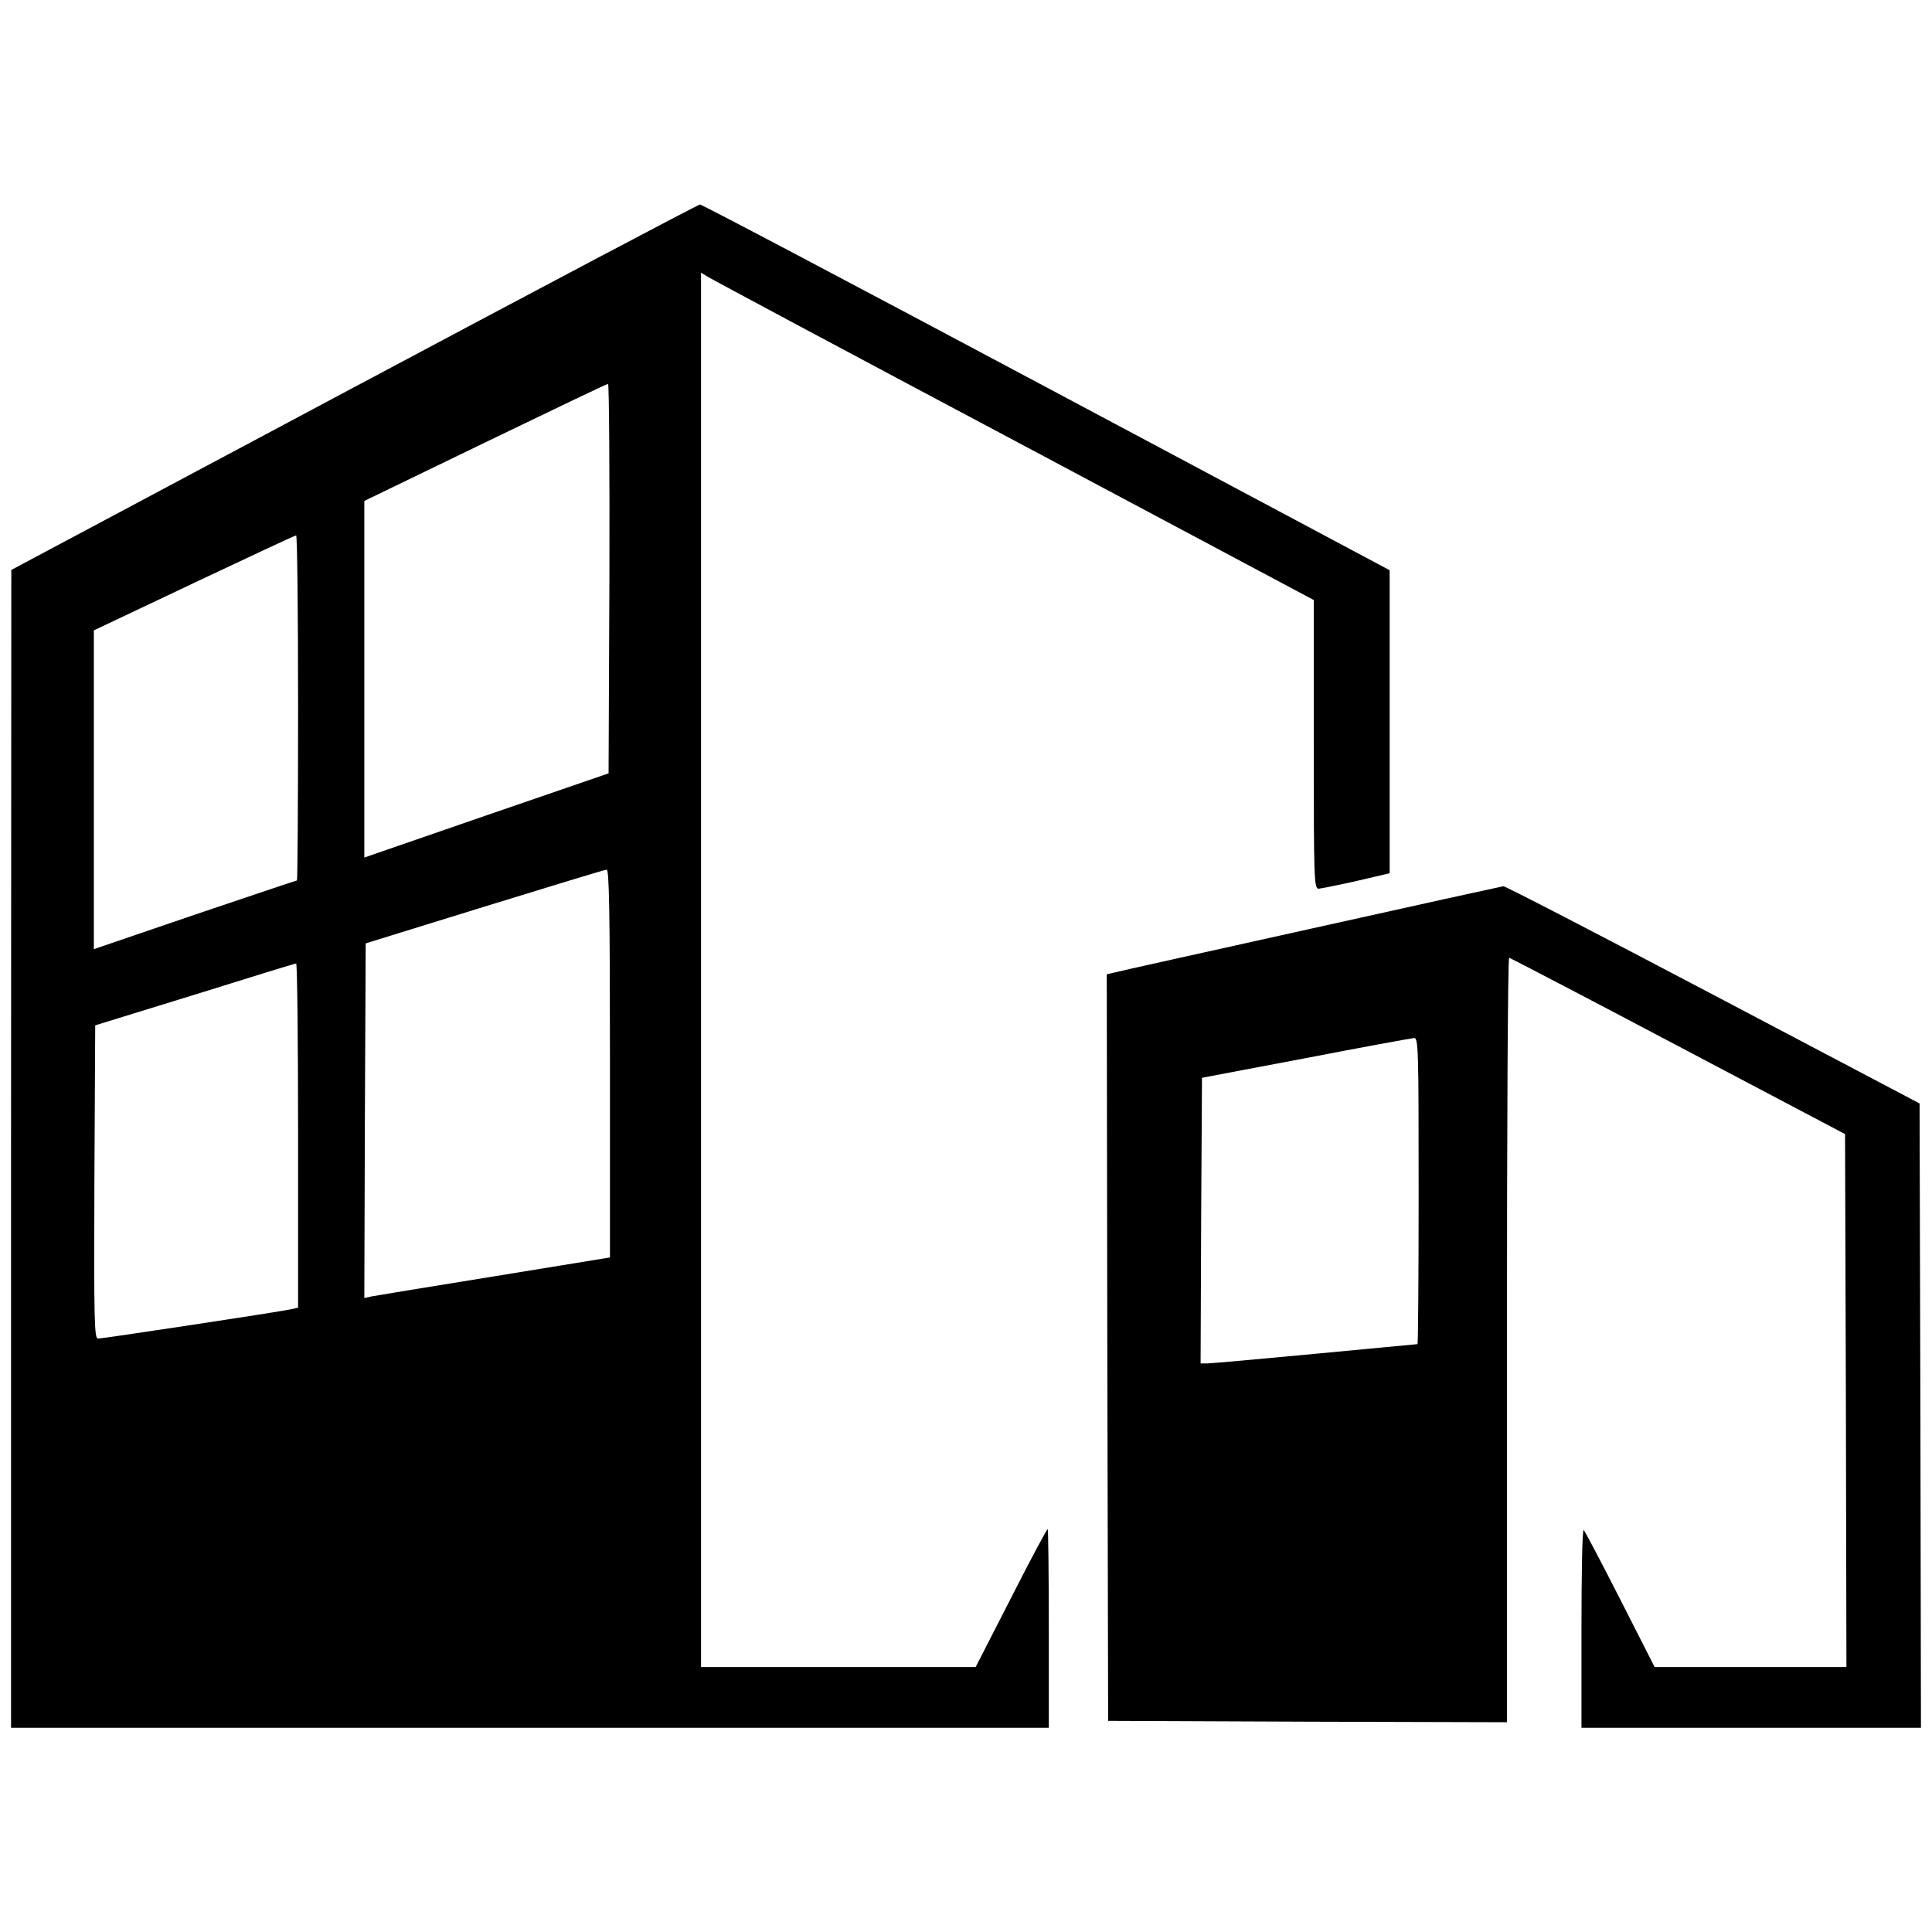 <?xml version="1.0" standalone="no"?>
<!DOCTYPE svg PUBLIC "-//W3C//DTD SVG 20010904//EN"
 "http://www.w3.org/TR/2001/REC-SVG-20010904/DTD/svg10.dtd">
<svg version="1.0" xmlns="http://www.w3.org/2000/svg"
 width="700pt" height="700pt" viewBox="0 0 700 700"
 preserveAspectRatio="xMidYMid meet">
<g transform="translate(0,700) scale(0.1,-0.1)"
fill="#000000" stroke="none">
<path d="M1283 5597 l-1242 -662 -1 -2097 0 -2098 1880 0 1880 0 0 360 c0 198
-2 360 -4 360 -3 0 -63 -112 -133 -250 l-128 -250 -497 0 -498 0 0 2526 0
2526 23 -14 c12 -8 511 -275 1110 -593 l1087 -579 0 -523 c0 -492 1 -523 18
-523 9 1 71 13 137 28 l120 28 0 549 0 549 -1244 663 c-685 365 -1249 663
-1255 662 -6 0 -570 -298 -1253 -662z m925 -693 l-3 -706 -442 -152 -443 -153
0 646 0 646 438 212 c240 116 440 212 445 212 4 1 6 -317 5 -705z m-1128 -469
c0 -344 -2 -625 -4 -625 -2 0 -169 -56 -370 -124 l-366 -125 0 577 0 578 363
172 c199 94 365 172 370 172 4 0 7 -281 7 -625z m1130 -1288 l0 -703 -417 -68
c-230 -37 -430 -70 -446 -73 l-27 -6 2 643 3 642 430 133 c237 73 436 134 443
134 9 1 12 -146 12 -702z m-1130 -261 l0 -624 -27 -6 c-46 -10 -681 -106 -698
-106 -13 0 -15 63 -13 567 l3 568 360 111 c198 62 363 113 368 113 4 1 7 -280
7 -623z"/>
<path d="M4749 3635 c-378 -84 -699 -155 -713 -159 l-26 -6 2 -1353 3 -1352
723 -3 722 -2 0 1385 c0 762 3 1385 8 1385 4 -1 279 -144 612 -320 l605 -319
3 -965 2 -966 -347 0 -348 0 -125 246 c-69 135 -128 248 -132 250 -5 3 -8
-157 -8 -355 l0 -361 615 0 615 0 -2 1131 -3 1131 -748 394 c-412 217 -754
394 -760 393 -7 -1 -321 -70 -698 -154z m391 -950 c0 -305 -2 -555 -4 -555 -2
0 -169 -16 -370 -35 -202 -19 -378 -35 -392 -35 l-24 0 2 517 3 518 375 71
c206 40 383 72 393 73 16 1 17 -32 17 -554z"/>
</g>
</svg>
